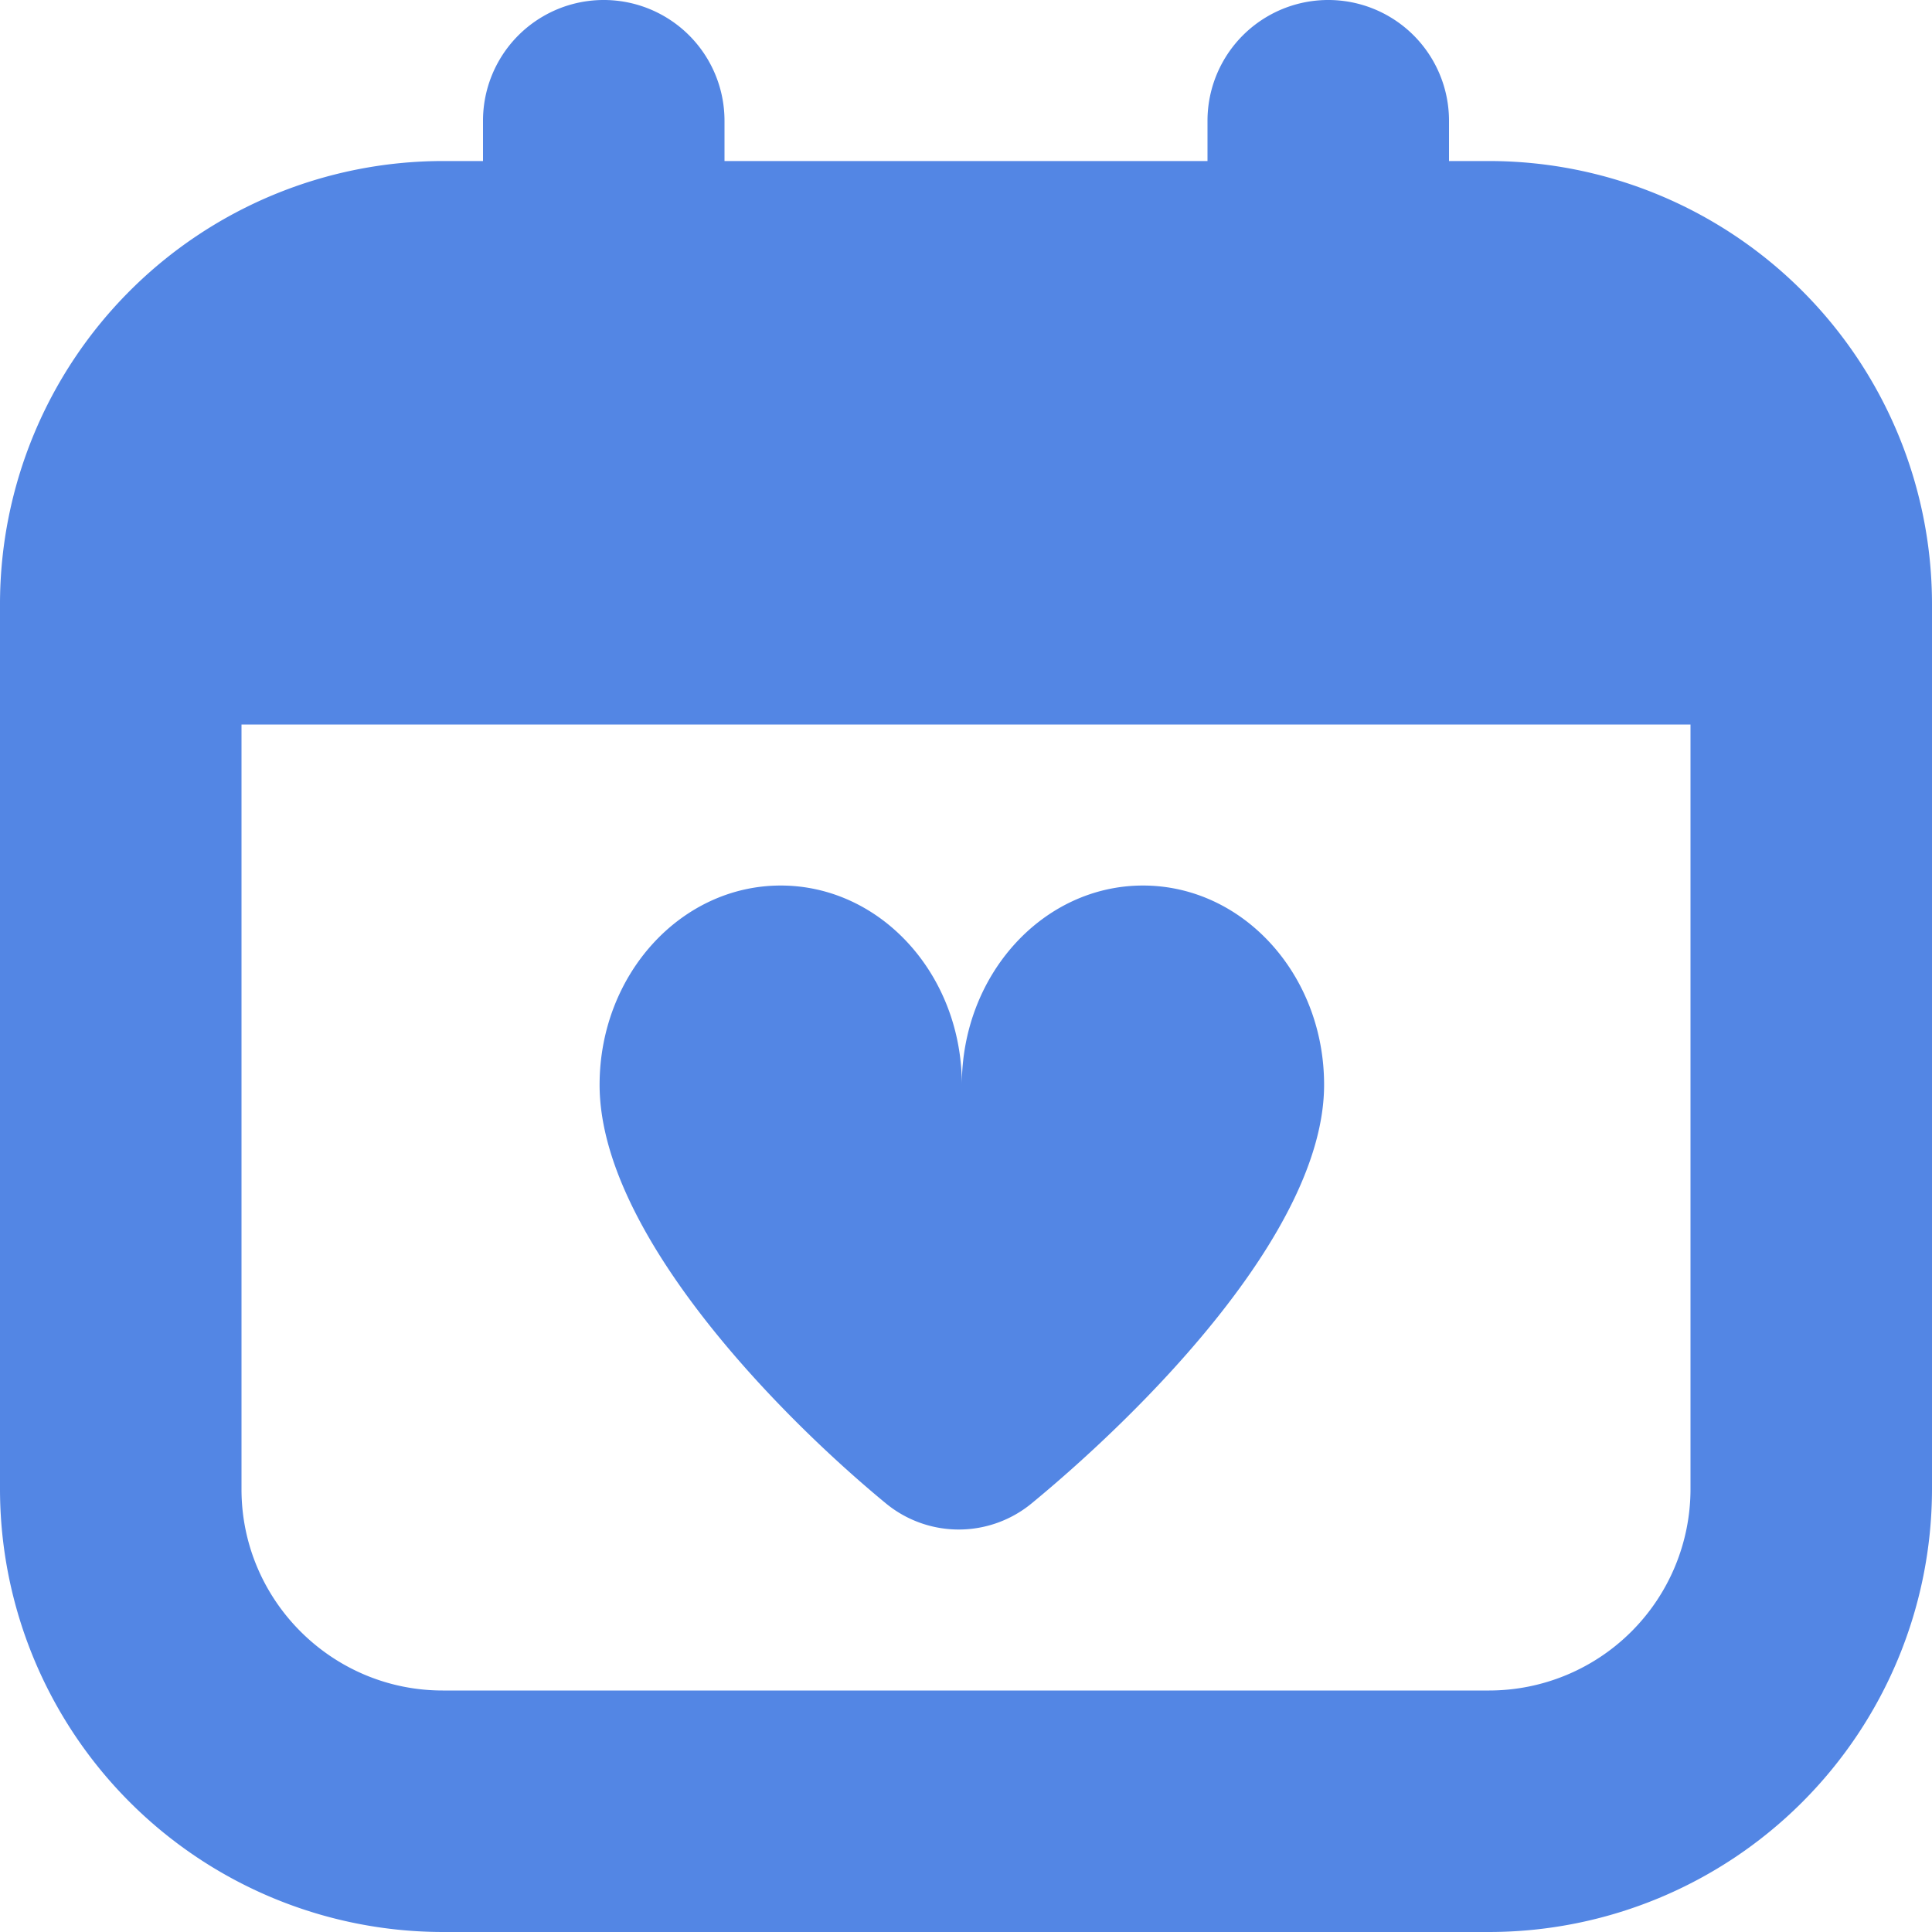 <svg width="20" height="20" fill="none" xmlns="http://www.w3.org/2000/svg"><g clip-path="url(#clip0_4266_484)"><path d="M13.707 11.23c0 1.535-1.928 3.427-3.024 4.33a1.187 1.187 0 01-1.516 0c-1.096-.903-2.96-2.795-2.96-4.33 0-1.14.84-2.063 1.875-2.063 1.036 0 1.875.923 1.875 2.062 0-1.139.84-2.062 1.875-2.062 1.036 0 1.875.923 1.875 2.062zM20 6.25v9.167A4.588 4.588 0 0115.417 20H4.583A4.588 4.588 0 010 15.417V6.25a4.588 4.588 0 014.583-4.583H5V1.25a1.25 1.25 0 112.5 0v.417h5V1.25a1.25 1.25 0 112.5 0v.417h.417A4.588 4.588 0 0120 6.25zm-2.5 9.167V7.5h-15v7.917c0 1.148.935 2.083 2.083 2.083h10.834a2.086 2.086 0 002.083-2.083z" fill="#5386E4"/></g><defs><clipPath id="clip0_4266_484"><path fill="#fff" d="M0 0h20v20H0z"/></clipPath></defs></svg>